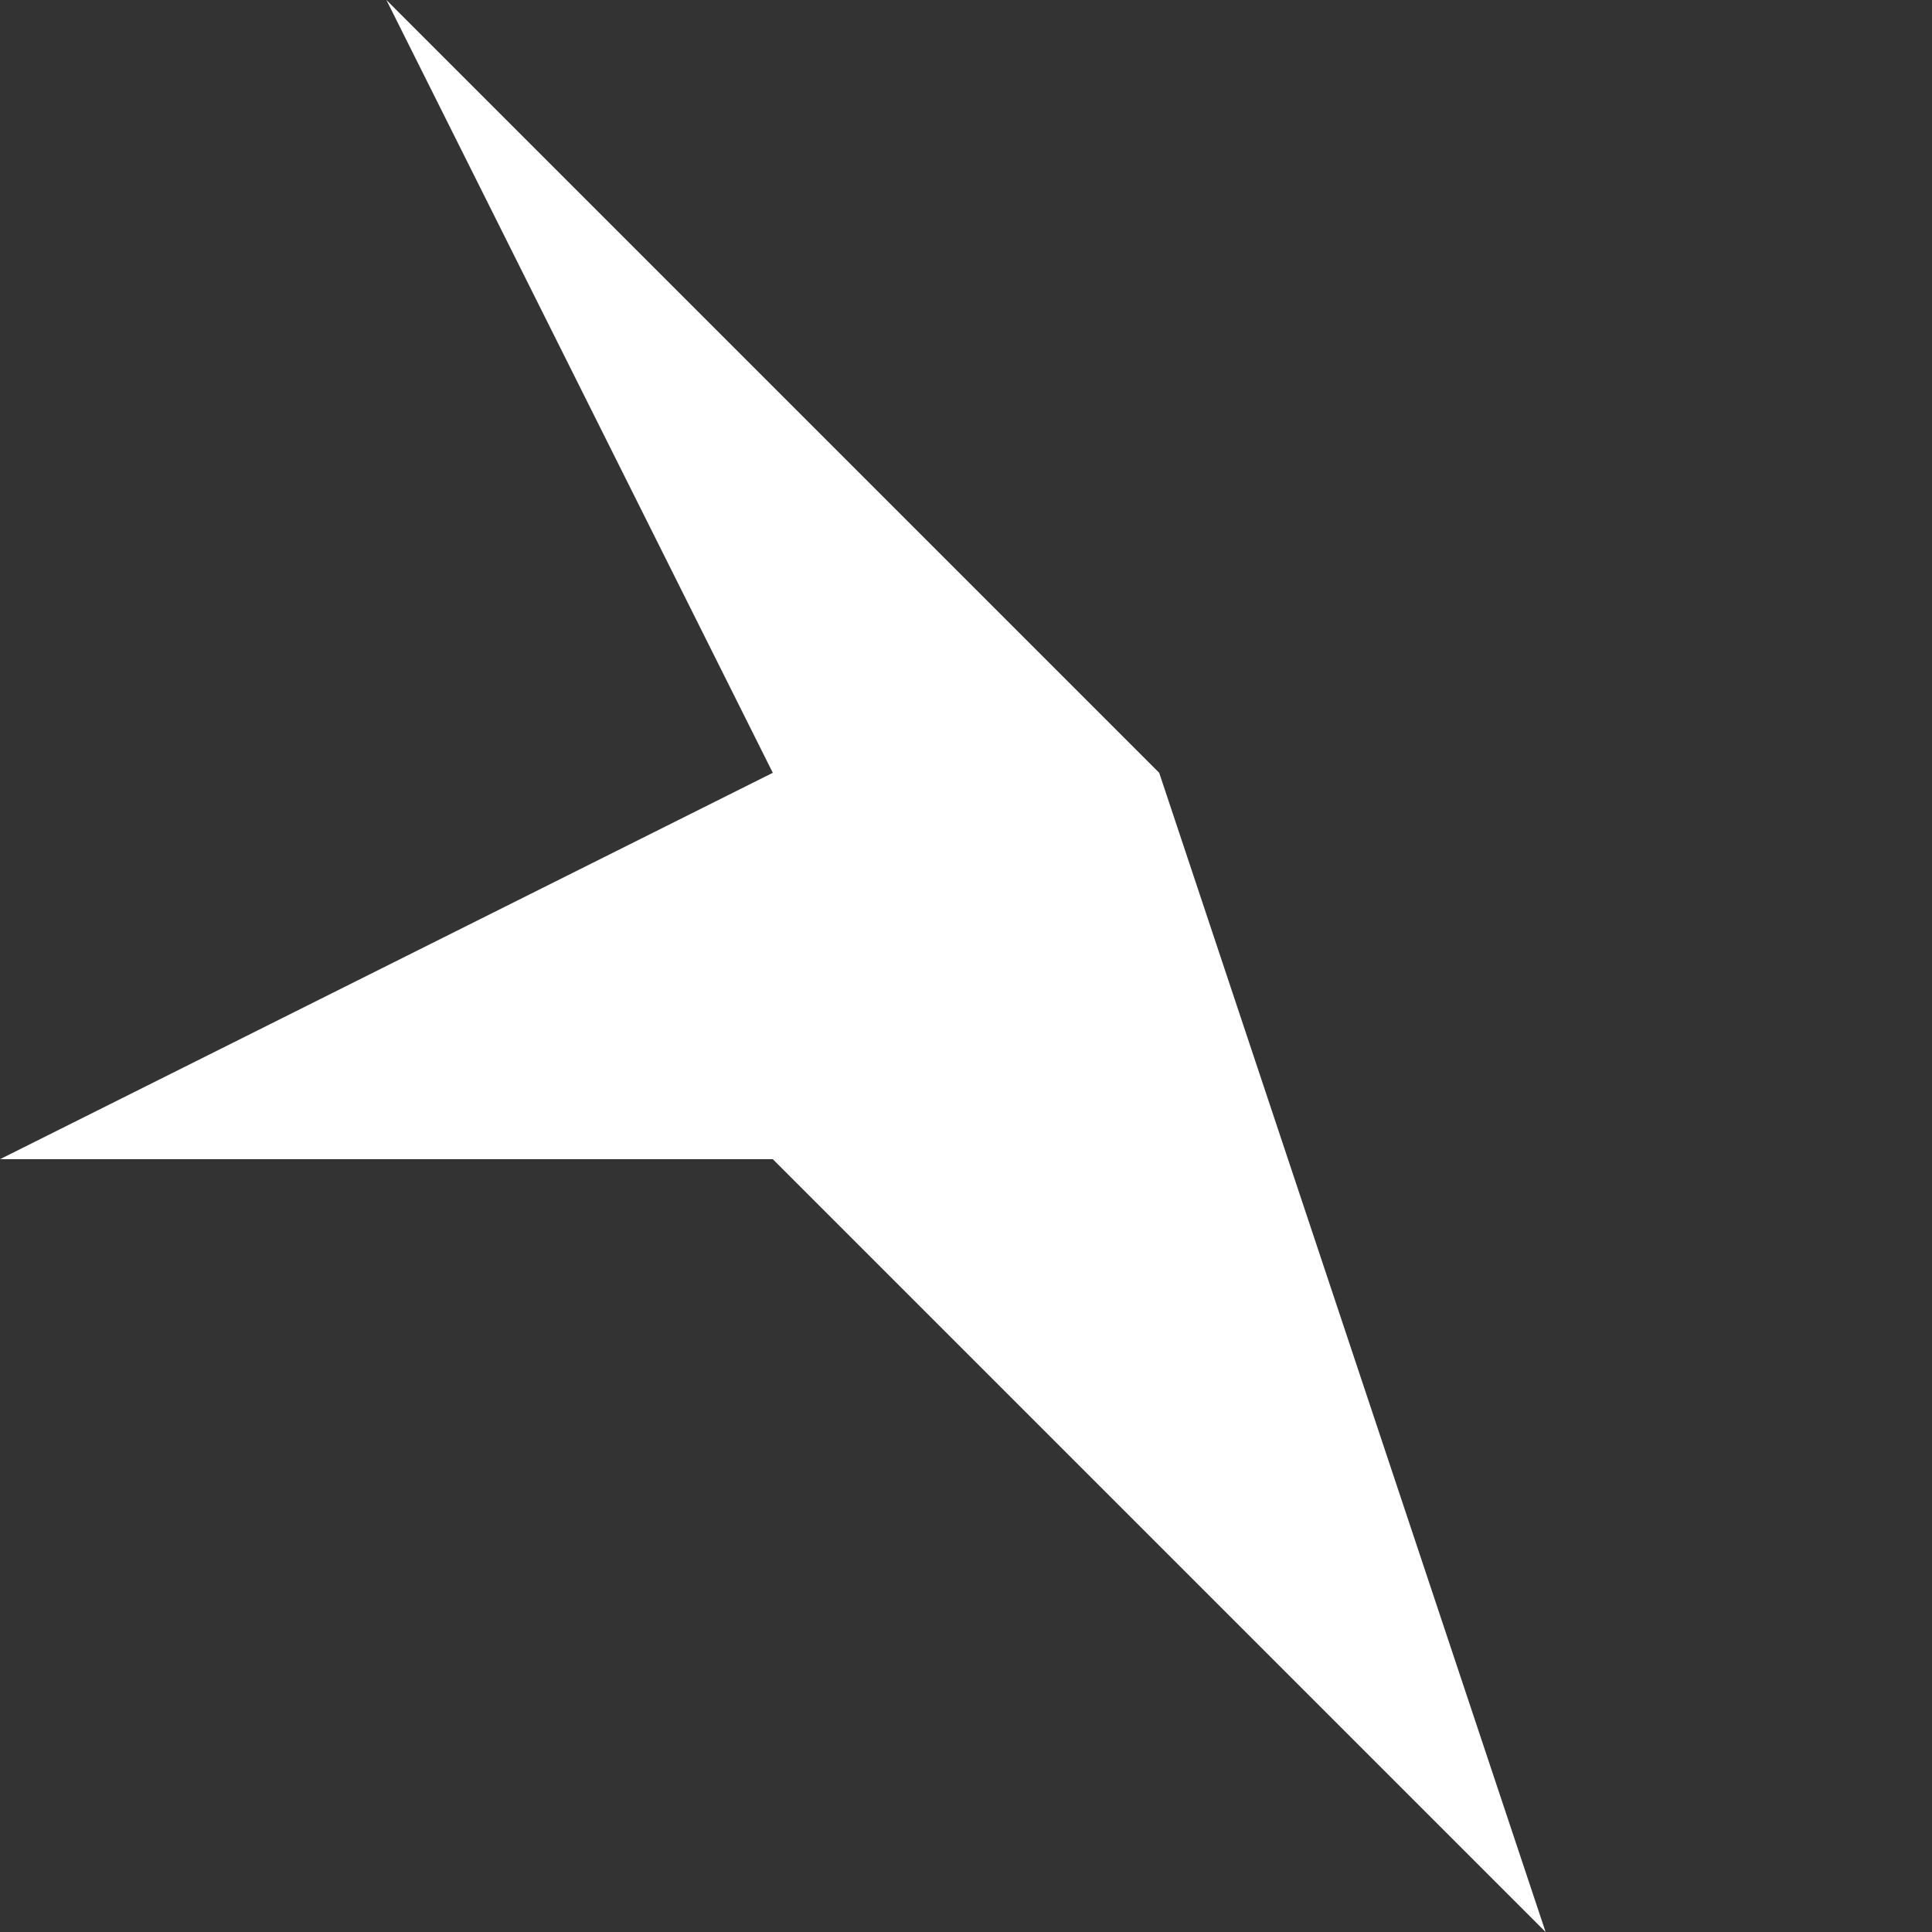 <?xml version="1.0" encoding="UTF-8" standalone="no"?>
<svg xmlns:xlink="http://www.w3.org/1999/xlink" height="0.25px" width="0.25px" xmlns="http://www.w3.org/2000/svg">
  <rect width="100%" height="100%" fill="#333333" stroke="none"/>
  <g transform="matrix(1.0, 0.0, 0.0, 1.0, -8.9, -11.0)">
    <path d="M8.95 11.0 L9.05 11.1 9.1 11.25 9.0 11.15 8.9 11.15 9.0 11.1 8.95 11.0" fill="#ffffff" fill-rule="evenodd" stroke="none"/>
  </g>
</svg>
